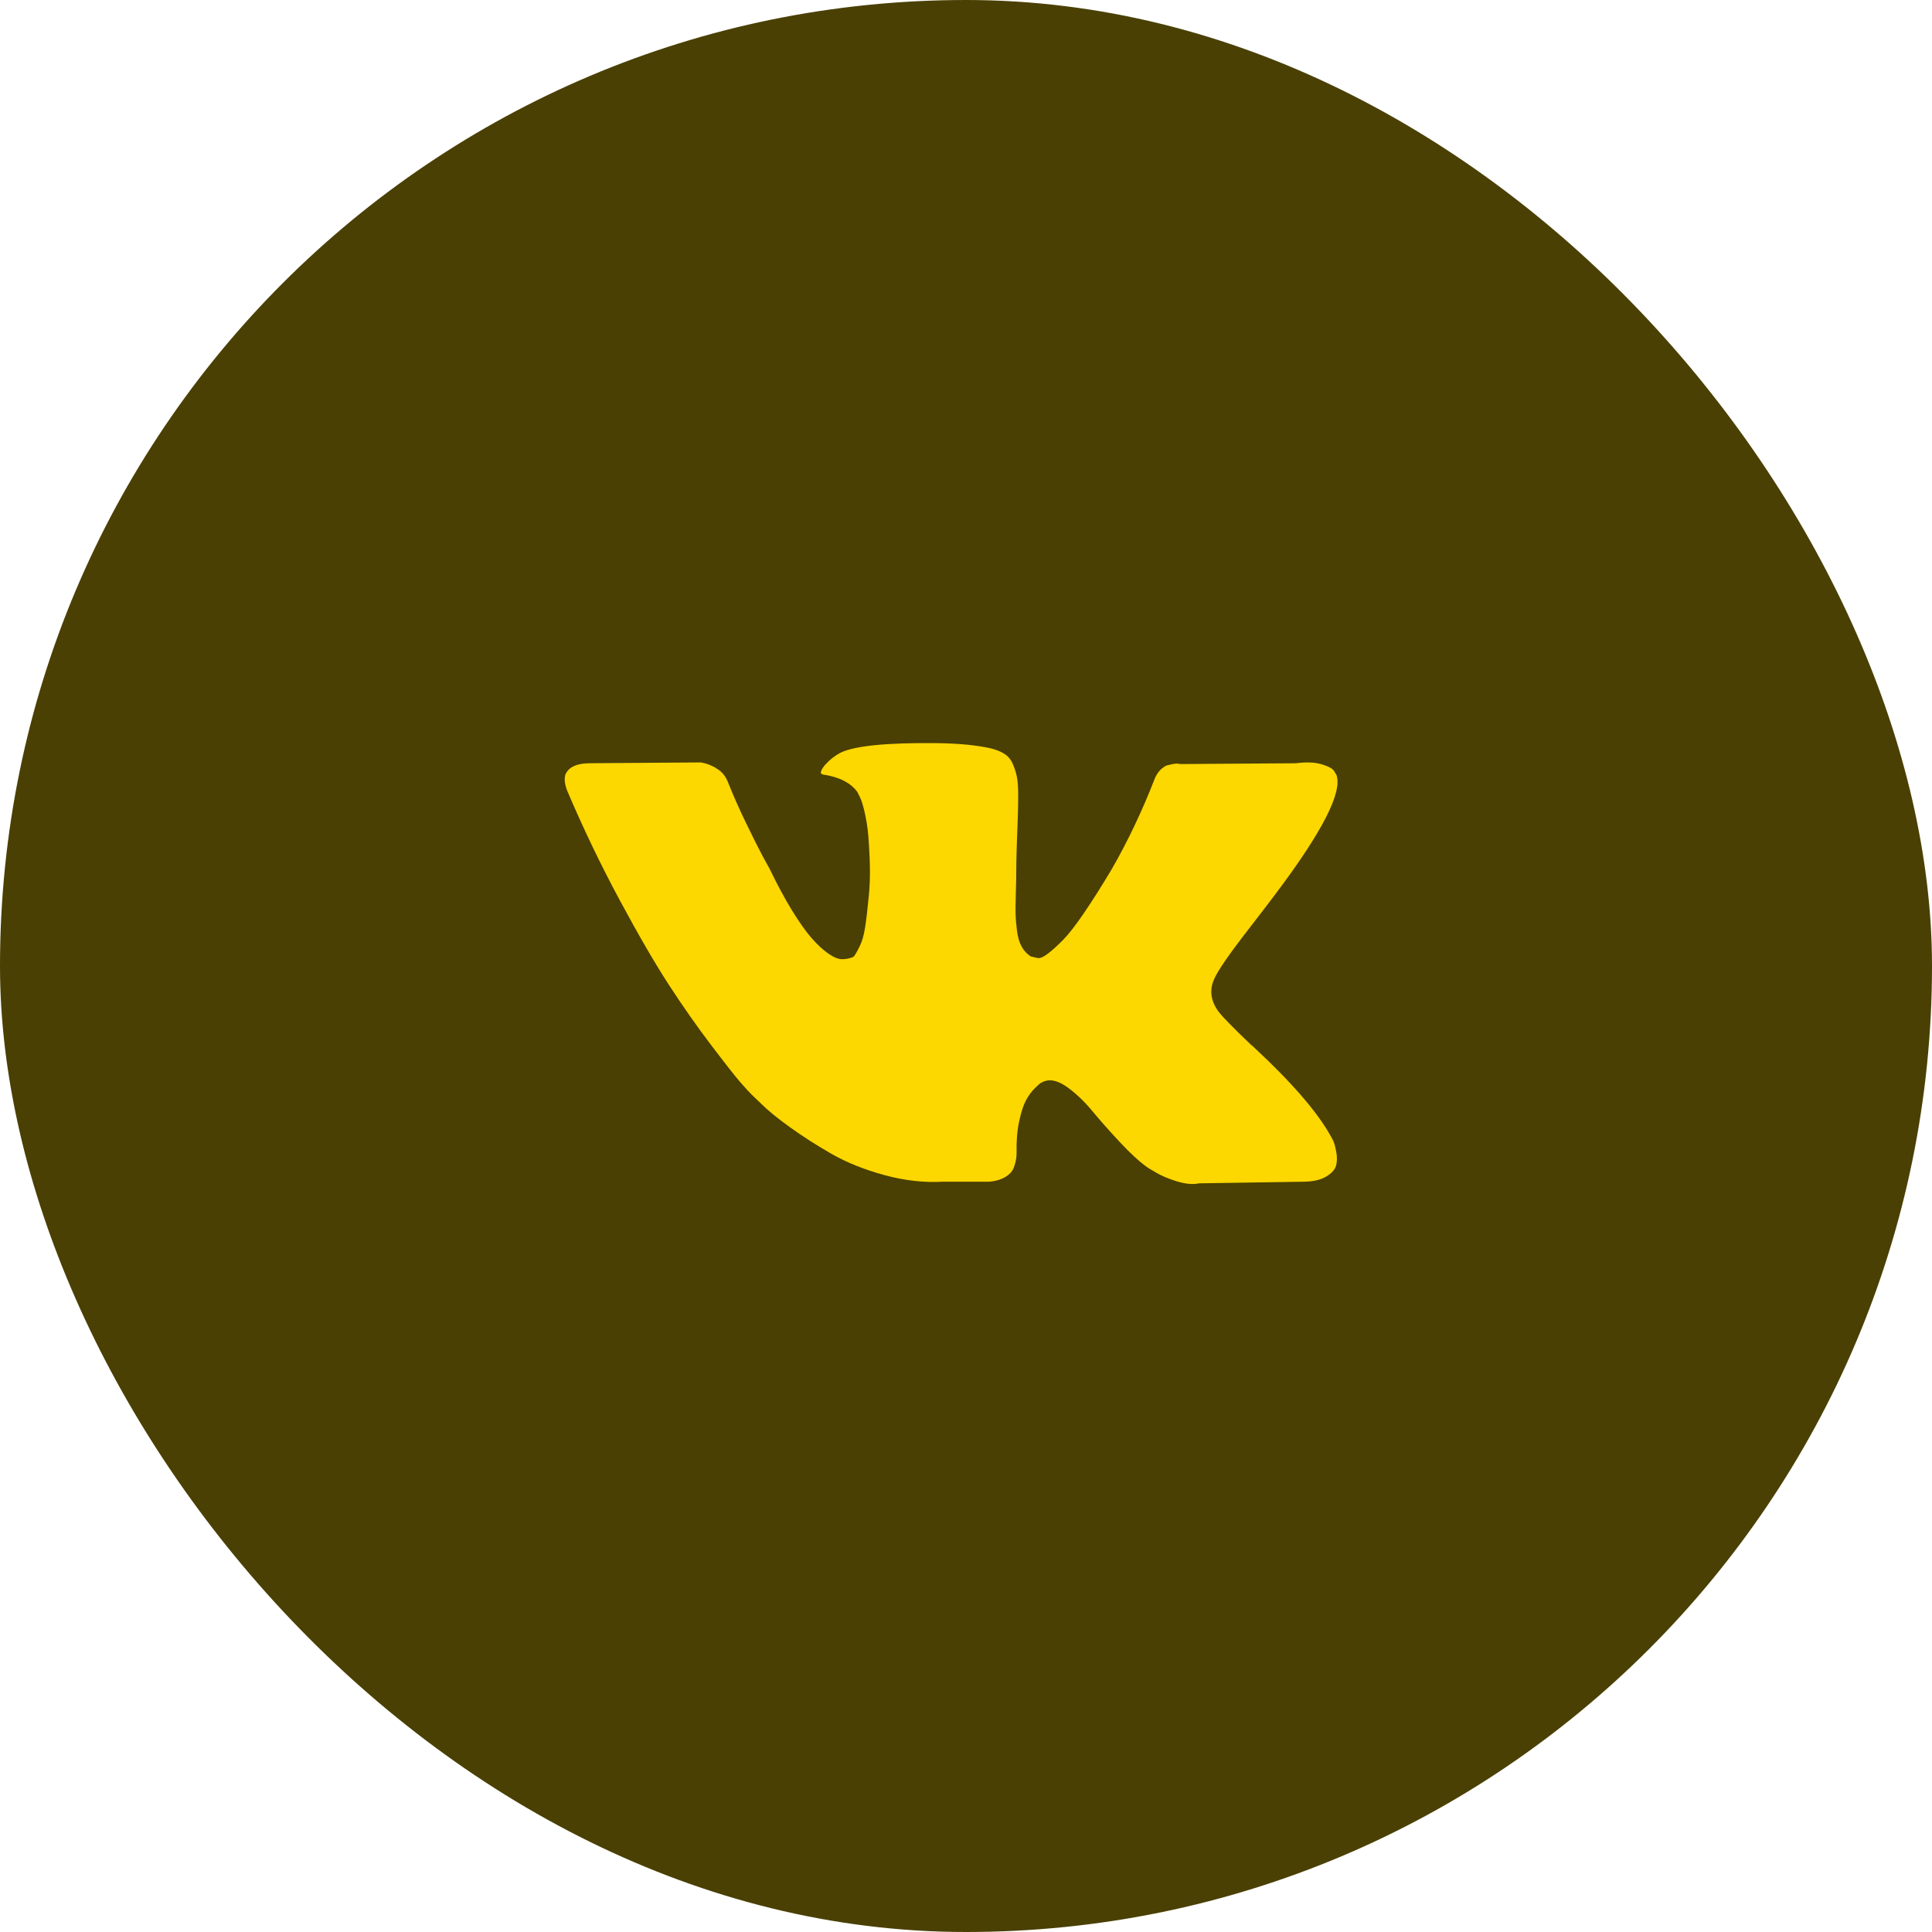 <?xml version="1.0" encoding="UTF-8"?> <svg xmlns="http://www.w3.org/2000/svg" width="65" height="65" viewBox="0 0 65 65" fill="none"> <rect width="65" height="65" rx="32.5" fill="#4A4004"></rect> <path d="M44.862 38.397C44.831 38.329 44.801 38.273 44.774 38.228C44.323 37.415 43.461 36.418 42.188 35.236L42.161 35.209L42.148 35.195L42.135 35.182H42.121C41.543 34.631 41.178 34.261 41.025 34.072C40.744 33.711 40.681 33.345 40.835 32.975C40.943 32.695 41.349 32.104 42.053 31.202C42.423 30.723 42.716 30.34 42.933 30.051C44.494 27.975 45.171 26.649 44.963 26.071L44.883 25.936C44.829 25.855 44.689 25.781 44.463 25.713C44.237 25.645 43.949 25.634 43.597 25.679L39.698 25.706C39.635 25.684 39.545 25.686 39.427 25.713C39.31 25.74 39.251 25.753 39.251 25.753L39.183 25.787L39.13 25.828C39.084 25.855 39.035 25.902 38.981 25.97C38.927 26.038 38.882 26.117 38.846 26.207C38.421 27.299 37.938 28.314 37.397 29.253C37.063 29.812 36.756 30.297 36.476 30.708C36.197 31.119 35.962 31.421 35.773 31.615C35.583 31.809 35.412 31.965 35.258 32.082C35.105 32.199 34.987 32.249 34.906 32.231C34.825 32.213 34.748 32.195 34.676 32.177C34.55 32.096 34.448 31.985 34.371 31.845C34.294 31.705 34.243 31.529 34.216 31.317C34.189 31.105 34.173 30.922 34.168 30.769C34.164 30.616 34.166 30.399 34.175 30.119C34.184 29.839 34.189 29.65 34.189 29.55C34.189 29.207 34.195 28.835 34.209 28.434C34.222 28.032 34.233 27.714 34.243 27.479C34.252 27.245 34.256 26.997 34.256 26.735C34.256 26.473 34.24 26.268 34.209 26.119C34.178 25.97 34.13 25.826 34.067 25.686C34.004 25.546 33.911 25.438 33.789 25.361C33.668 25.284 33.516 25.223 33.336 25.178C32.858 25.07 32.249 25.011 31.508 25.002C29.83 24.984 28.751 25.092 28.273 25.327C28.084 25.426 27.912 25.562 27.759 25.733C27.596 25.931 27.573 26.04 27.691 26.058C28.232 26.139 28.616 26.333 28.841 26.64L28.923 26.802C28.986 26.92 29.049 27.127 29.112 27.425C29.175 27.723 29.216 28.052 29.234 28.413C29.279 29.072 29.279 29.636 29.234 30.105C29.189 30.575 29.146 30.94 29.105 31.202C29.065 31.463 29.004 31.676 28.923 31.838C28.841 32 28.787 32.1 28.76 32.136C28.733 32.172 28.711 32.194 28.693 32.203C28.575 32.248 28.453 32.271 28.327 32.271C28.201 32.271 28.047 32.208 27.867 32.082C27.686 31.955 27.499 31.782 27.305 31.56C27.111 31.339 26.892 31.03 26.648 30.633C26.405 30.236 26.152 29.767 25.89 29.225L25.674 28.833C25.538 28.58 25.354 28.212 25.119 27.729C24.884 27.247 24.677 26.779 24.496 26.328C24.424 26.139 24.316 25.994 24.171 25.895L24.104 25.854C24.059 25.818 23.986 25.78 23.887 25.739C23.788 25.698 23.684 25.669 23.576 25.651L19.866 25.678C19.488 25.678 19.23 25.764 19.095 25.936L19.041 26.017C19.014 26.062 19 26.134 19 26.233C19 26.333 19.027 26.455 19.081 26.599C19.623 27.872 20.212 29.099 20.848 30.281C21.484 31.463 22.037 32.416 22.506 33.137C22.975 33.859 23.454 34.541 23.941 35.181C24.428 35.822 24.751 36.233 24.909 36.413C25.067 36.594 25.191 36.729 25.281 36.819L25.62 37.144C25.836 37.361 26.154 37.62 26.574 37.922C26.994 38.225 27.458 38.523 27.968 38.816C28.478 39.109 29.072 39.348 29.748 39.533C30.425 39.718 31.084 39.793 31.725 39.757H33.282C33.597 39.73 33.837 39.63 33.999 39.459L34.053 39.391C34.089 39.337 34.123 39.254 34.154 39.141C34.186 39.028 34.202 38.904 34.202 38.769C34.193 38.381 34.222 38.031 34.29 37.72C34.357 37.409 34.434 37.174 34.52 37.016C34.606 36.858 34.703 36.725 34.811 36.617C34.919 36.508 34.996 36.443 35.042 36.42C35.087 36.398 35.122 36.382 35.15 36.373C35.366 36.301 35.621 36.371 35.915 36.583C36.208 36.795 36.483 37.057 36.74 37.368C36.998 37.68 37.307 38.029 37.668 38.417C38.029 38.805 38.345 39.094 38.615 39.284L38.886 39.446C39.067 39.554 39.301 39.654 39.59 39.744C39.878 39.834 40.131 39.857 40.348 39.812L43.813 39.758C44.156 39.758 44.423 39.701 44.612 39.588C44.801 39.475 44.914 39.351 44.95 39.216C44.987 39.081 44.989 38.927 44.957 38.755C44.925 38.584 44.894 38.465 44.862 38.397Z" fill="#FDD700"></path> </svg> 